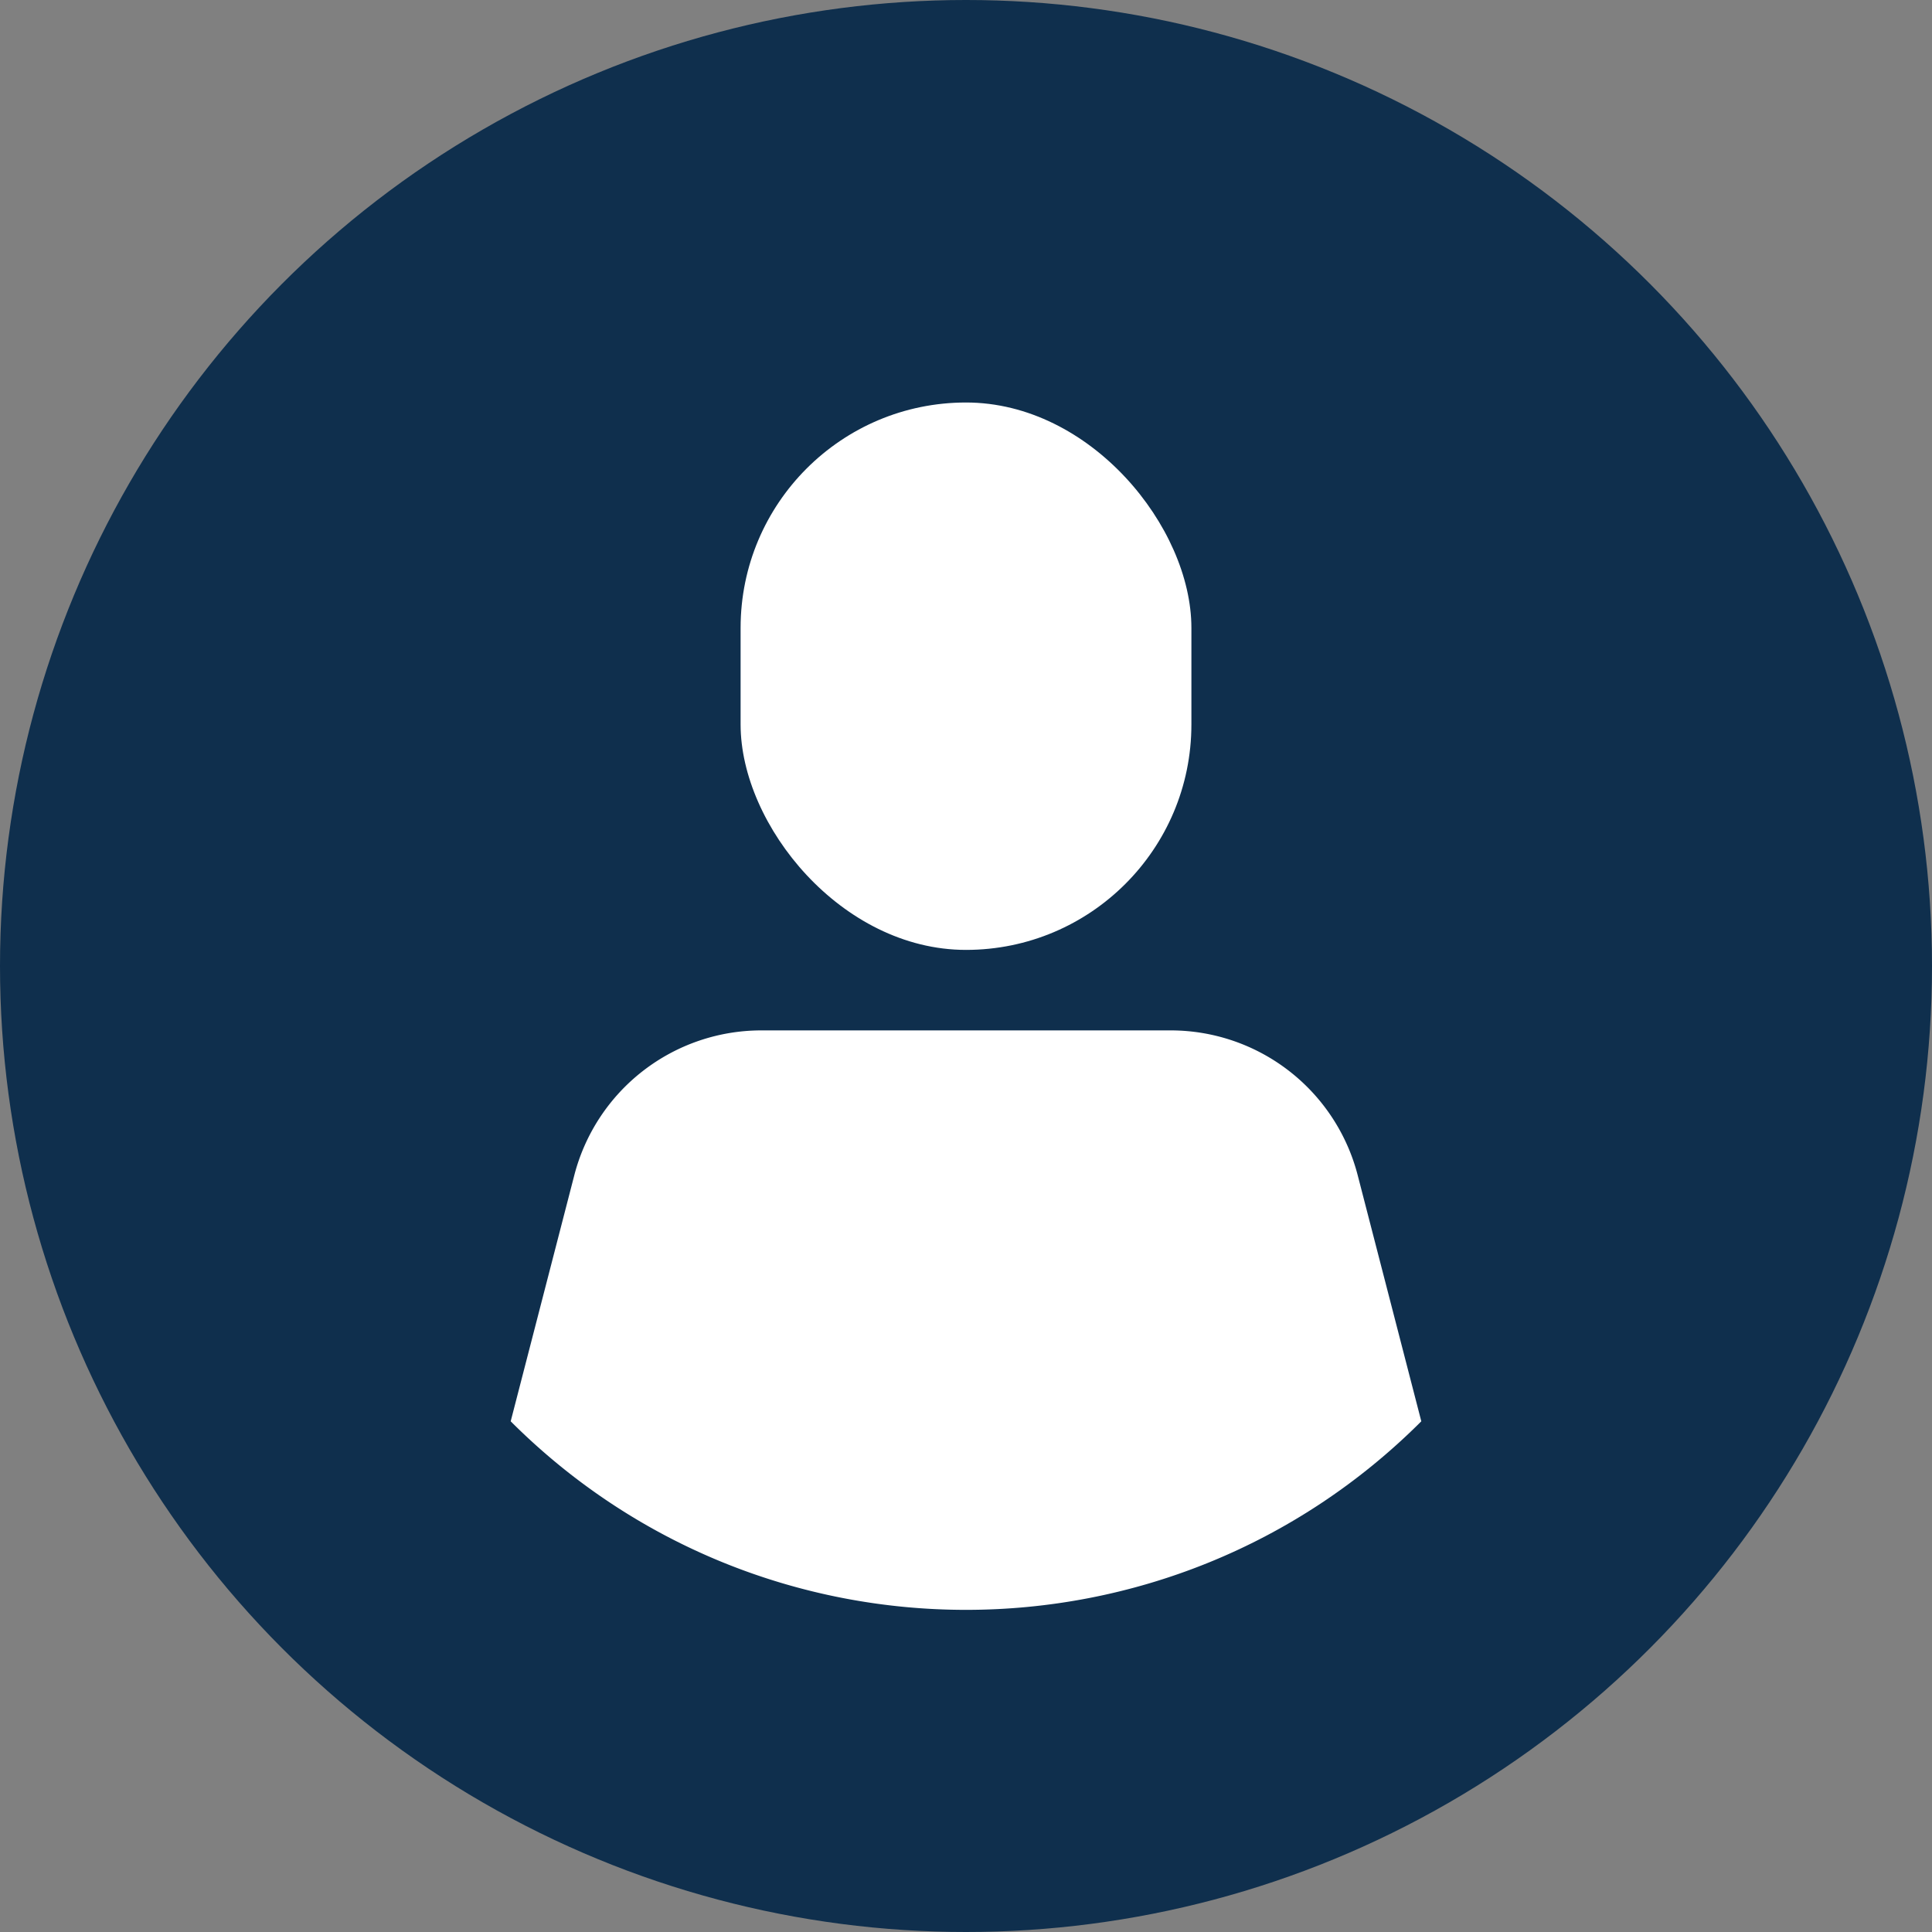 <svg width="120" height="120"
    xmlns="http://www.w3.org/2000/svg">
    <rect width="100%" height="100%" fill="#808080" stroke="none"/>
    <g fill="none">
        <circle cx="60" cy="60" r="60" fill="#0F2F4D"/>
        <g transform="translate(31 25)" fill="#FFFFFF">
            <path d="M.72 63.28c15.62 15.615 40.94 15.615 56.56 0L53.33 48a12 12 0 00-11.62-9H16.29a12 12 0 00-11.62 9L.72 63.28z"/>
            <rect x="15" width="28" height="34" rx="14"/>
        </g>
    </g>
</svg>